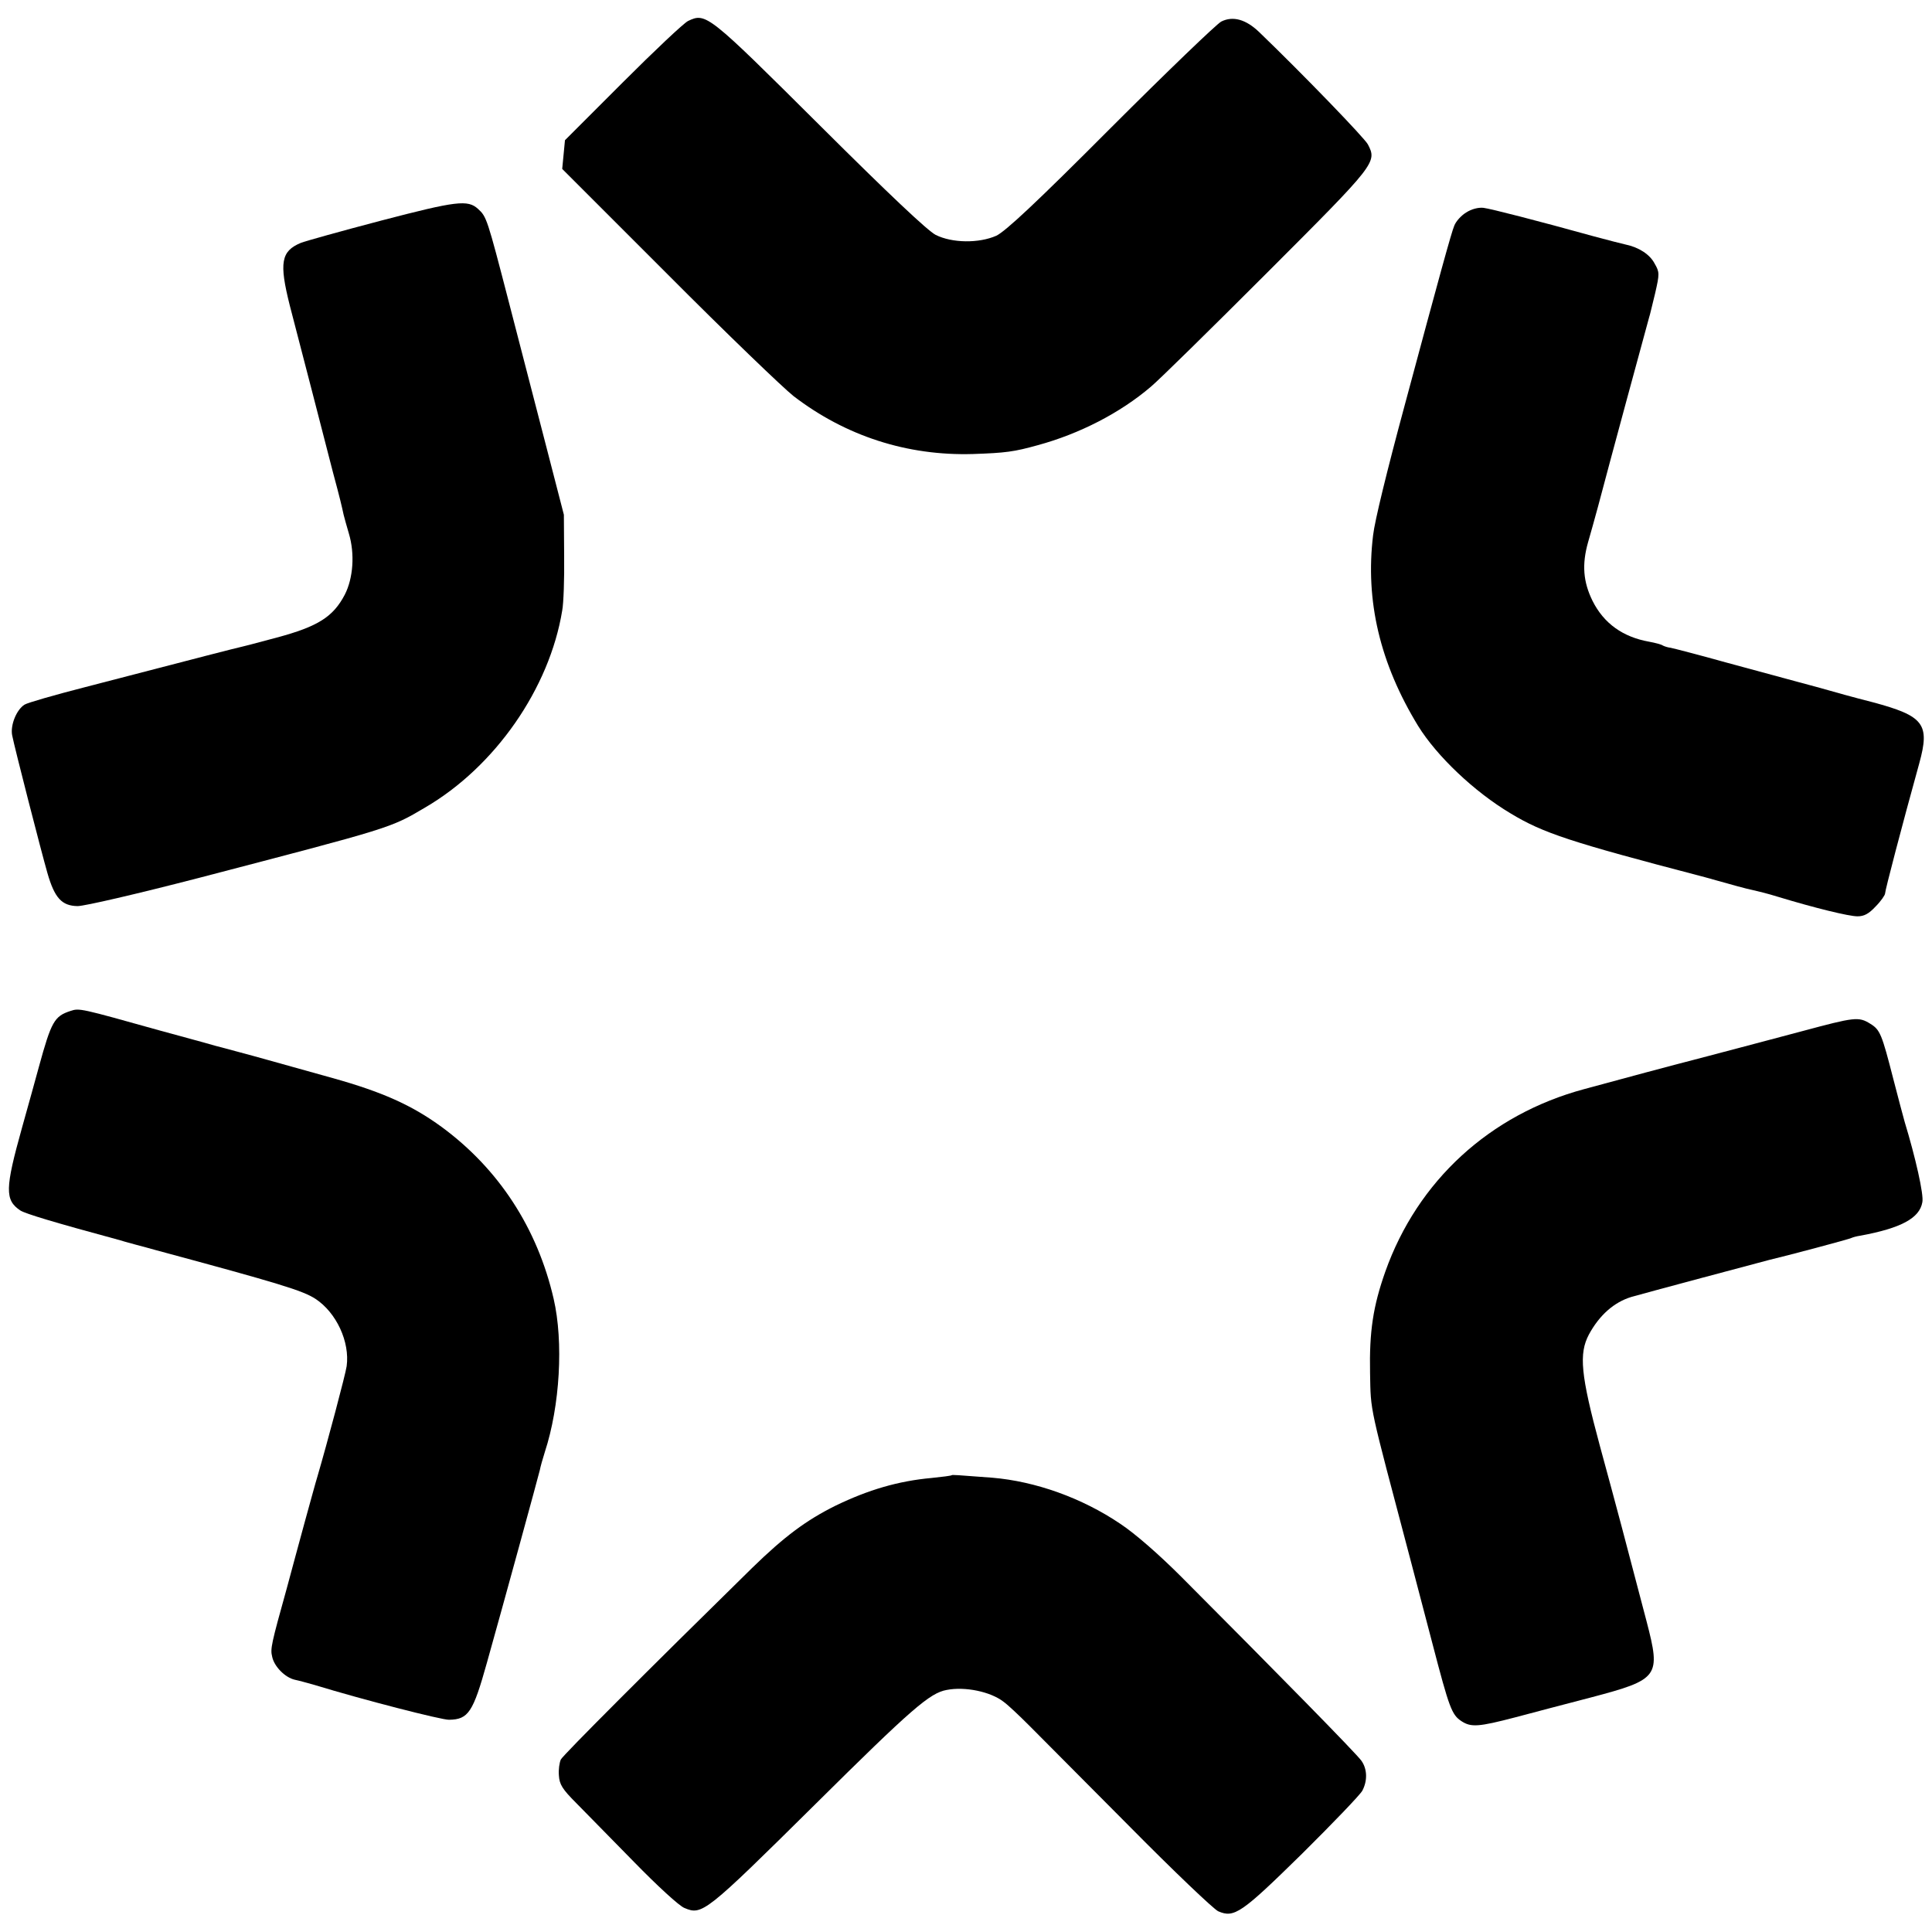 <?xml version="1.0" standalone="no"?>
<!DOCTYPE svg PUBLIC "-//W3C//DTD SVG 20010904//EN"
 "http://www.w3.org/TR/2001/REC-SVG-20010904/DTD/svg10.dtd">
<svg version="1.0" xmlns="http://www.w3.org/2000/svg"
 width="700pt" height="700pt" viewBox="0 0 700 700"
 preserveAspectRatio="xMidYMid meet">
<g transform="translate(0,700) scale(0.1,-0.1)"
fill="#000000" stroke="none">
<path d="M2493 6924 c-16 -8 -122 -108 -237 -223 l-209 -209 -5 -52 -5 -52
384 -384 c211 -212 416 -409 454 -439 189 -145 412 -217 650 -210 118 4 149 8
235 32 151 41 299 117 410 212 30 25 219 211 421 413 395 395 399 400 365 465
-12 23 -234 253 -394 407 -48 46 -95 59 -137 38 -16 -8 -196 -181 -400 -385
-274 -275 -382 -375 -415 -391 -63 -28 -160 -27 -220 3 -30 16 -166 144 -421
398 -404 402 -411 408 -476 377z"/>
<path d="M1382 6201 c-145 -38 -277 -75 -292 -81 -72 -30 -79 -72 -40 -227 39
-150 127 -489 156 -603 27 -100 32 -123 39 -155 3 -11 11 -42 19 -68 22 -73
16 -162 -15 -222 -42 -80 -97 -115 -246 -155 -70 -19 -132 -35 -138 -36 -10
-2 -116 -29 -558 -144 -109 -28 -207 -56 -218 -63 -29 -18 -52 -74 -45 -111 9
-46 105 -420 128 -500 26 -90 52 -118 109 -119 25 0 215 44 439 102 701 183
693 180 820 255 254 148 451 432 497 714 5 26 8 115 7 197 l-1 150 -62 240
c-34 132 -96 370 -137 529 -79 305 -81 311 -112 339 -37 34 -78 29 -350 -42z"/>
<path d="M5312 6230 c-18 -11 -37 -32 -43 -48 -10 -23 -54 -183 -180 -652 -64
-237 -108 -417 -114 -469 -29 -238 25 -465 163 -691 68 -110 204 -239 335
-317 117 -71 217 -104 692 -228 17 -5 35 -9 40 -11 67 -19 125 -35 146 -39 14
-3 55 -13 90 -24 135 -41 258 -71 289 -71 24 0 41 9 66 36 19 19 34 41 34 47
0 11 60 241 124 472 39 142 17 171 -170 221 -71 18 -142 38 -159 43 -16 5 -66
18 -110 30 -44 12 -162 44 -262 71 -100 28 -190 51 -200 53 -10 1 -22 5 -28 8
-5 4 -28 10 -50 14 -95 17 -164 66 -205 148 -34 69 -39 132 -16 213 8 27 24
85 36 129 37 141 176 653 185 685 3 8 12 48 22 88 16 70 16 76 -2 107 -17 33
-57 59 -105 69 -14 3 -68 17 -120 31 -202 56 -366 98 -395 102 -18 2 -43 -4
-63 -17z"/>
<path d="M255 3337 c-58 -19 -69 -38 -114 -202 -10 -38 -38 -137 -61 -220 -62
-222 -63 -263 -6 -301 20 -12 115 -41 366 -109 8 -3 32 -9 53 -15 20 -5 52
-14 70 -19 449 -121 534 -147 580 -177 76 -50 125 -156 113 -244 -4 -29 -70
-277 -106 -400 -6 -19 -26 -93 -46 -165 -19 -71 -49 -179 -65 -240 -56 -201
-60 -219 -53 -247 7 -36 47 -76 82 -84 15 -3 47 -12 72 -19 173 -53 461 -127
487 -126 70 1 87 27 137 206 58 206 188 681 192 699 2 11 10 40 18 65 55 168
68 399 32 555 -59 256 -199 471 -406 623 -108 79 -216 127 -395 177 -71 20
-179 50 -240 67 -60 17 -144 39 -185 50 -41 12 -131 36 -200 55 -290 81 -292
82 -325 71z"/>
<path d="M6530 3264 c-91 -24 -244 -65 -340 -90 -177 -46 -277 -73 -450 -120
-342 -92 -604 -332 -721 -662 -44 -125 -58 -216 -55 -367 3 -145 -5 -103 146
-675 15 -58 51 -195 80 -305 61 -234 70 -258 105 -281 35 -23 62 -21 196 14
63 17 186 49 274 72 246 65 253 75 201 275 -74 283 -110 419 -169 635 -70 259
-77 335 -40 405 38 70 91 117 154 136 34 10 471 127 499 134 56 13 294 76 299
80 4 2 18 6 32 8 146 27 214 63 224 121 6 27 -25 163 -64 291 -5 17 -23 86
-41 155 -42 164 -48 179 -84 201 -42 26 -56 24 -246 -27z"/>
<path d="M3448 1655 c-2 -2 -34 -6 -73 -10 -121 -11 -229 -43 -347 -100 -107
-53 -186 -112 -303 -226 -369 -362 -684 -677 -693 -694 -5 -11 -9 -37 -7 -58
2 -32 12 -49 63 -100 34 -34 128 -131 210 -214 82 -84 163 -159 182 -166 64
-27 75 -19 473 375 351 348 416 404 477 415 66 13 158 -6 205 -42 17 -12 59
-52 95 -88 36 -36 198 -199 360 -362 162 -164 308 -303 324 -310 58 -25 84 -7
303 208 112 111 211 214 219 229 19 36 18 78 -3 108 -15 23 -313 326 -653 667
-82 82 -168 157 -221 192 -139 94 -308 154 -464 167 -131 10 -145 11 -147 9z"/>
</g>
</svg>
